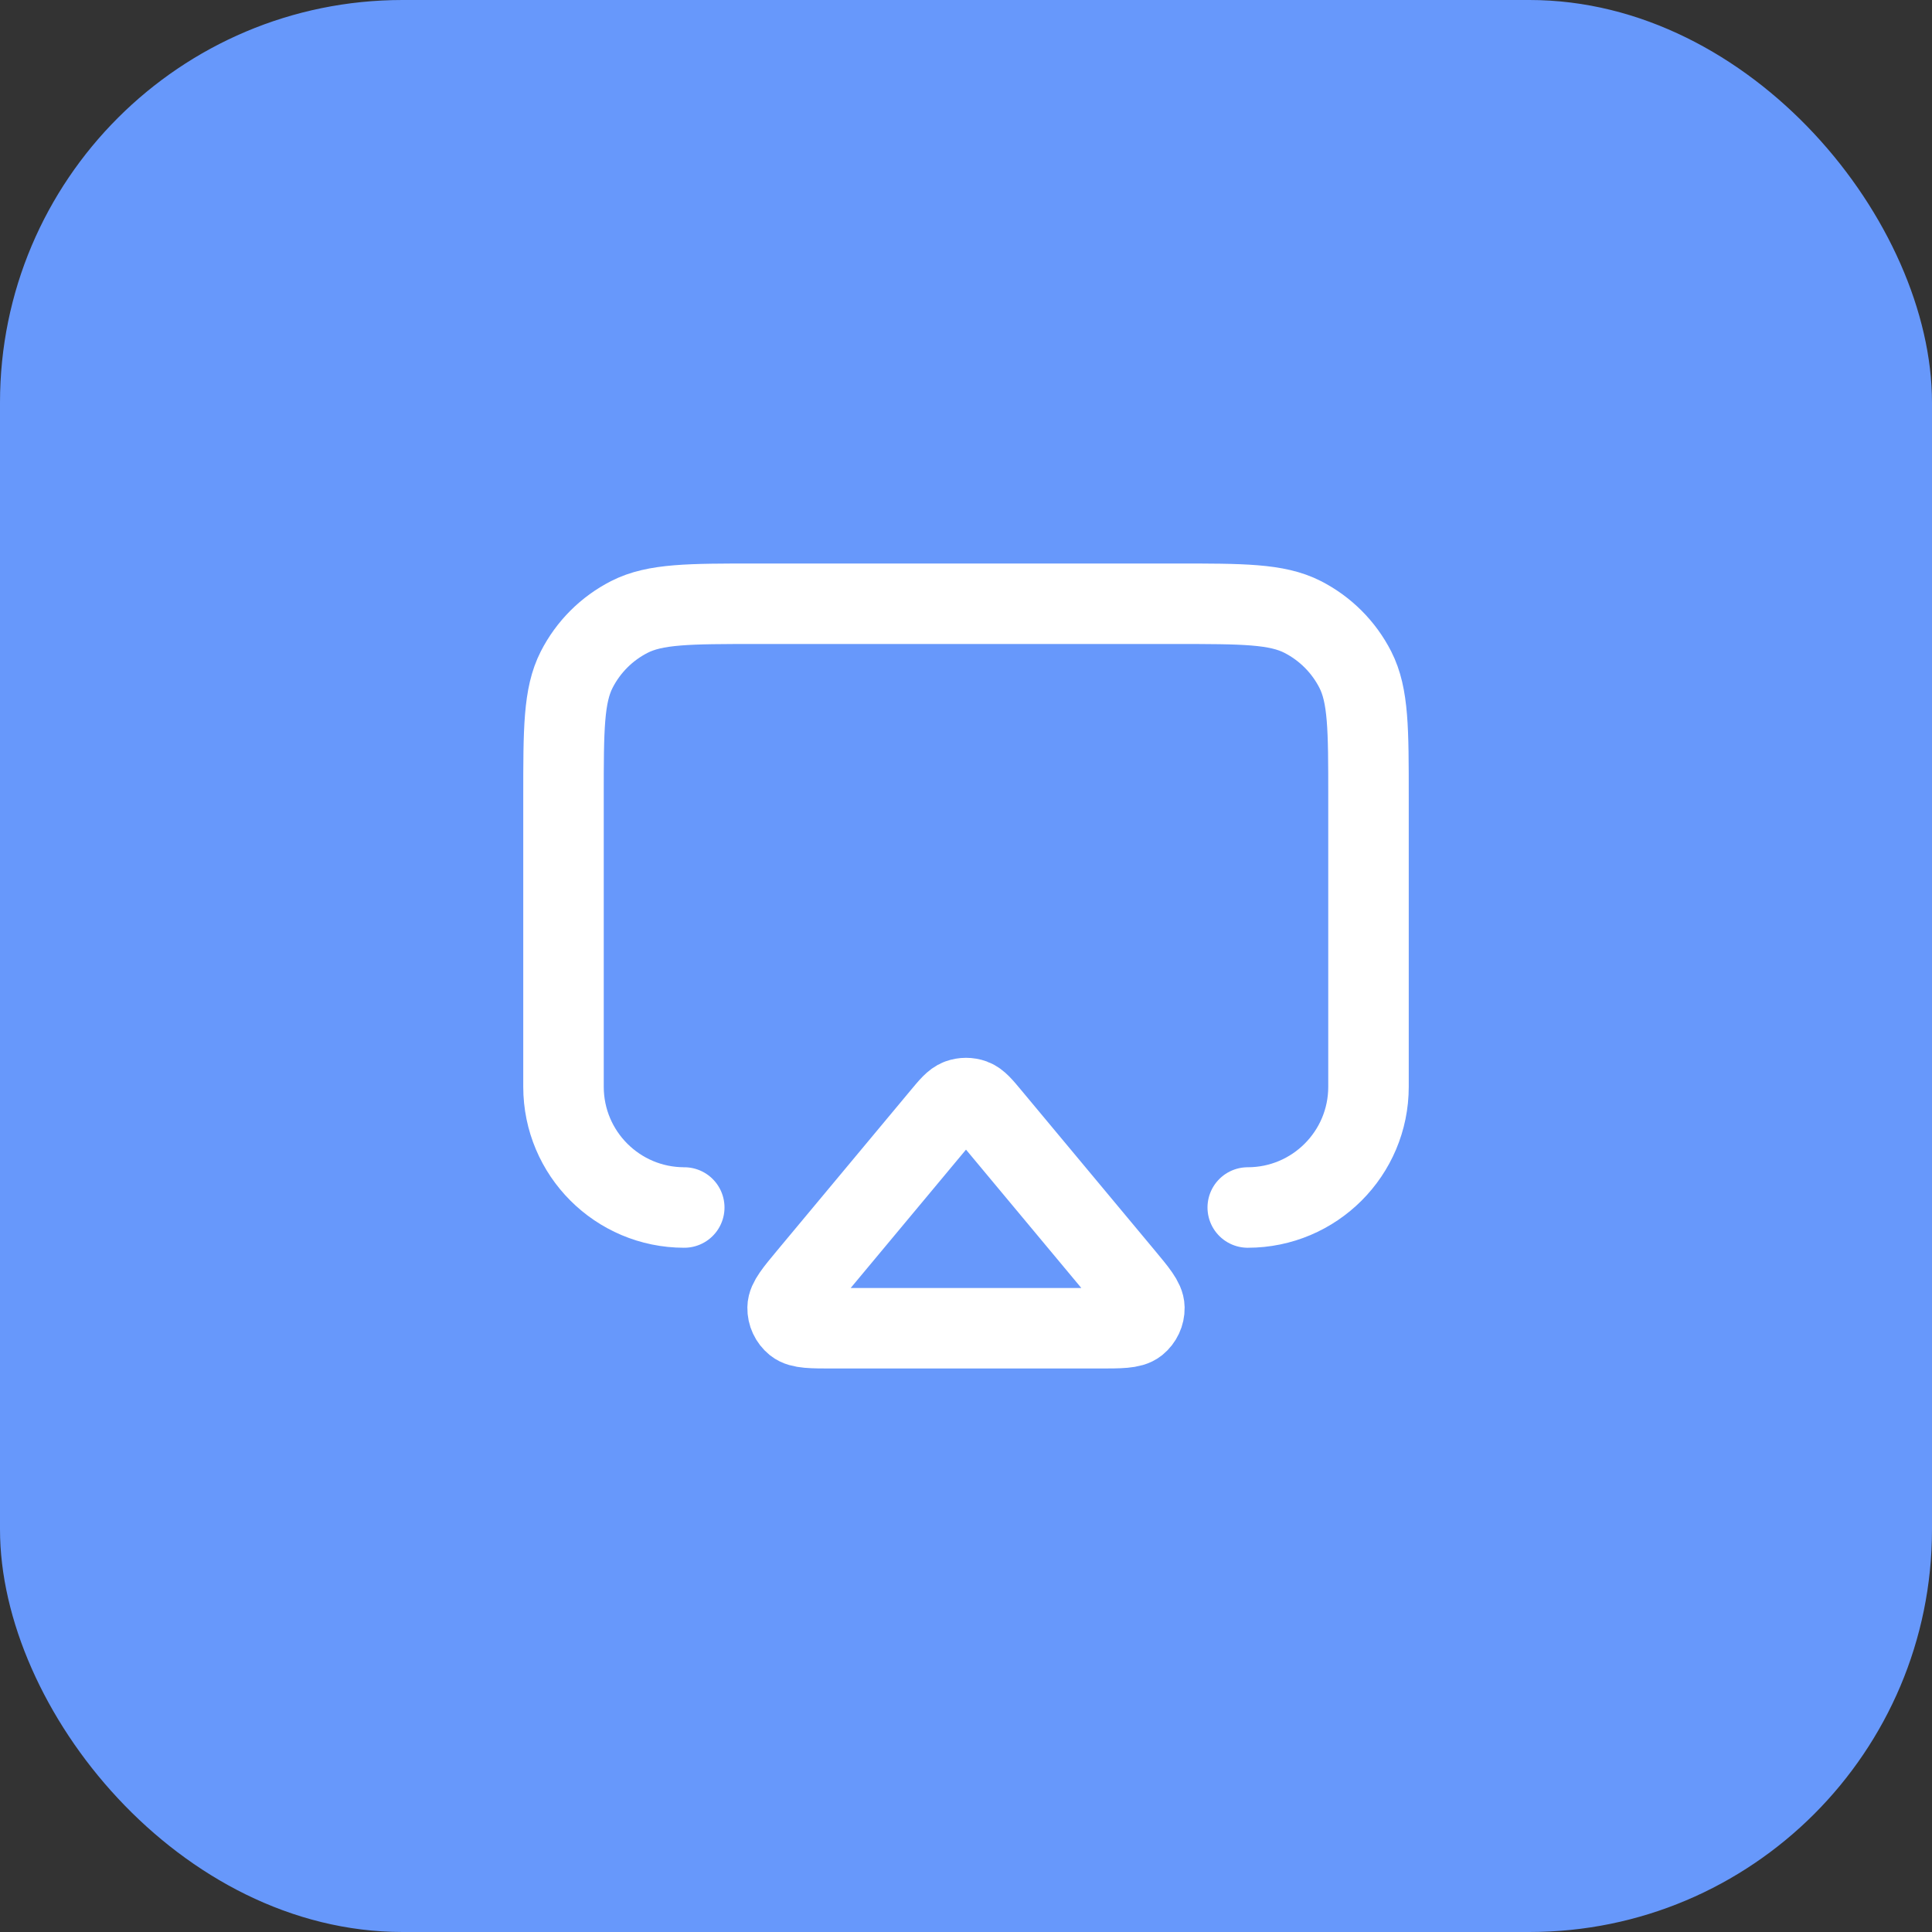 <svg xmlns="http://www.w3.org/2000/svg" width="48" height="48" viewBox="0 0 48 48" fill="none"><rect x="0" y="0" width="48" height="48" fill="#333333" stroke="none"/><rect width="48" height="48" rx="10" fill="#6798fb"/><path d="M17 30c-1.657.0-3-1.343-3-3V19.8c0-1.68.0-2.52.327-3.162C14.615 16.073 15.073 15.615 15.638 15.327 16.28 15 17.12 15 18.8 15H29.2c1.68.0 2.52.0 3.162.327C32.926 15.615 33.385 16.073 33.673 16.638 34 17.28 34 18.12 34 19.8V27c0 1.657-1.343 3-3 3M20.708 33h6.584C27.837 33 28.109 33 28.247 32.889 28.366 32.792 28.435 32.646 28.432 32.492 28.43 32.316 28.255 32.106 27.907 31.688l-3.292-3.95C24.404 27.484 24.298 27.358 24.172 27.311 24.061 27.271 23.939 27.271 23.828 27.311 23.702 27.358 23.596 27.484 23.385 27.738l-3.292 3.95C19.745 32.106 19.57 32.316 19.568 32.492 19.565 32.646 19.634 32.792 19.753 32.889 19.891 33 20.163 33 20.708 33z" stroke="#fff" stroke-width="2" stroke-linecap="round" stroke-linejoin="round"/></svg>